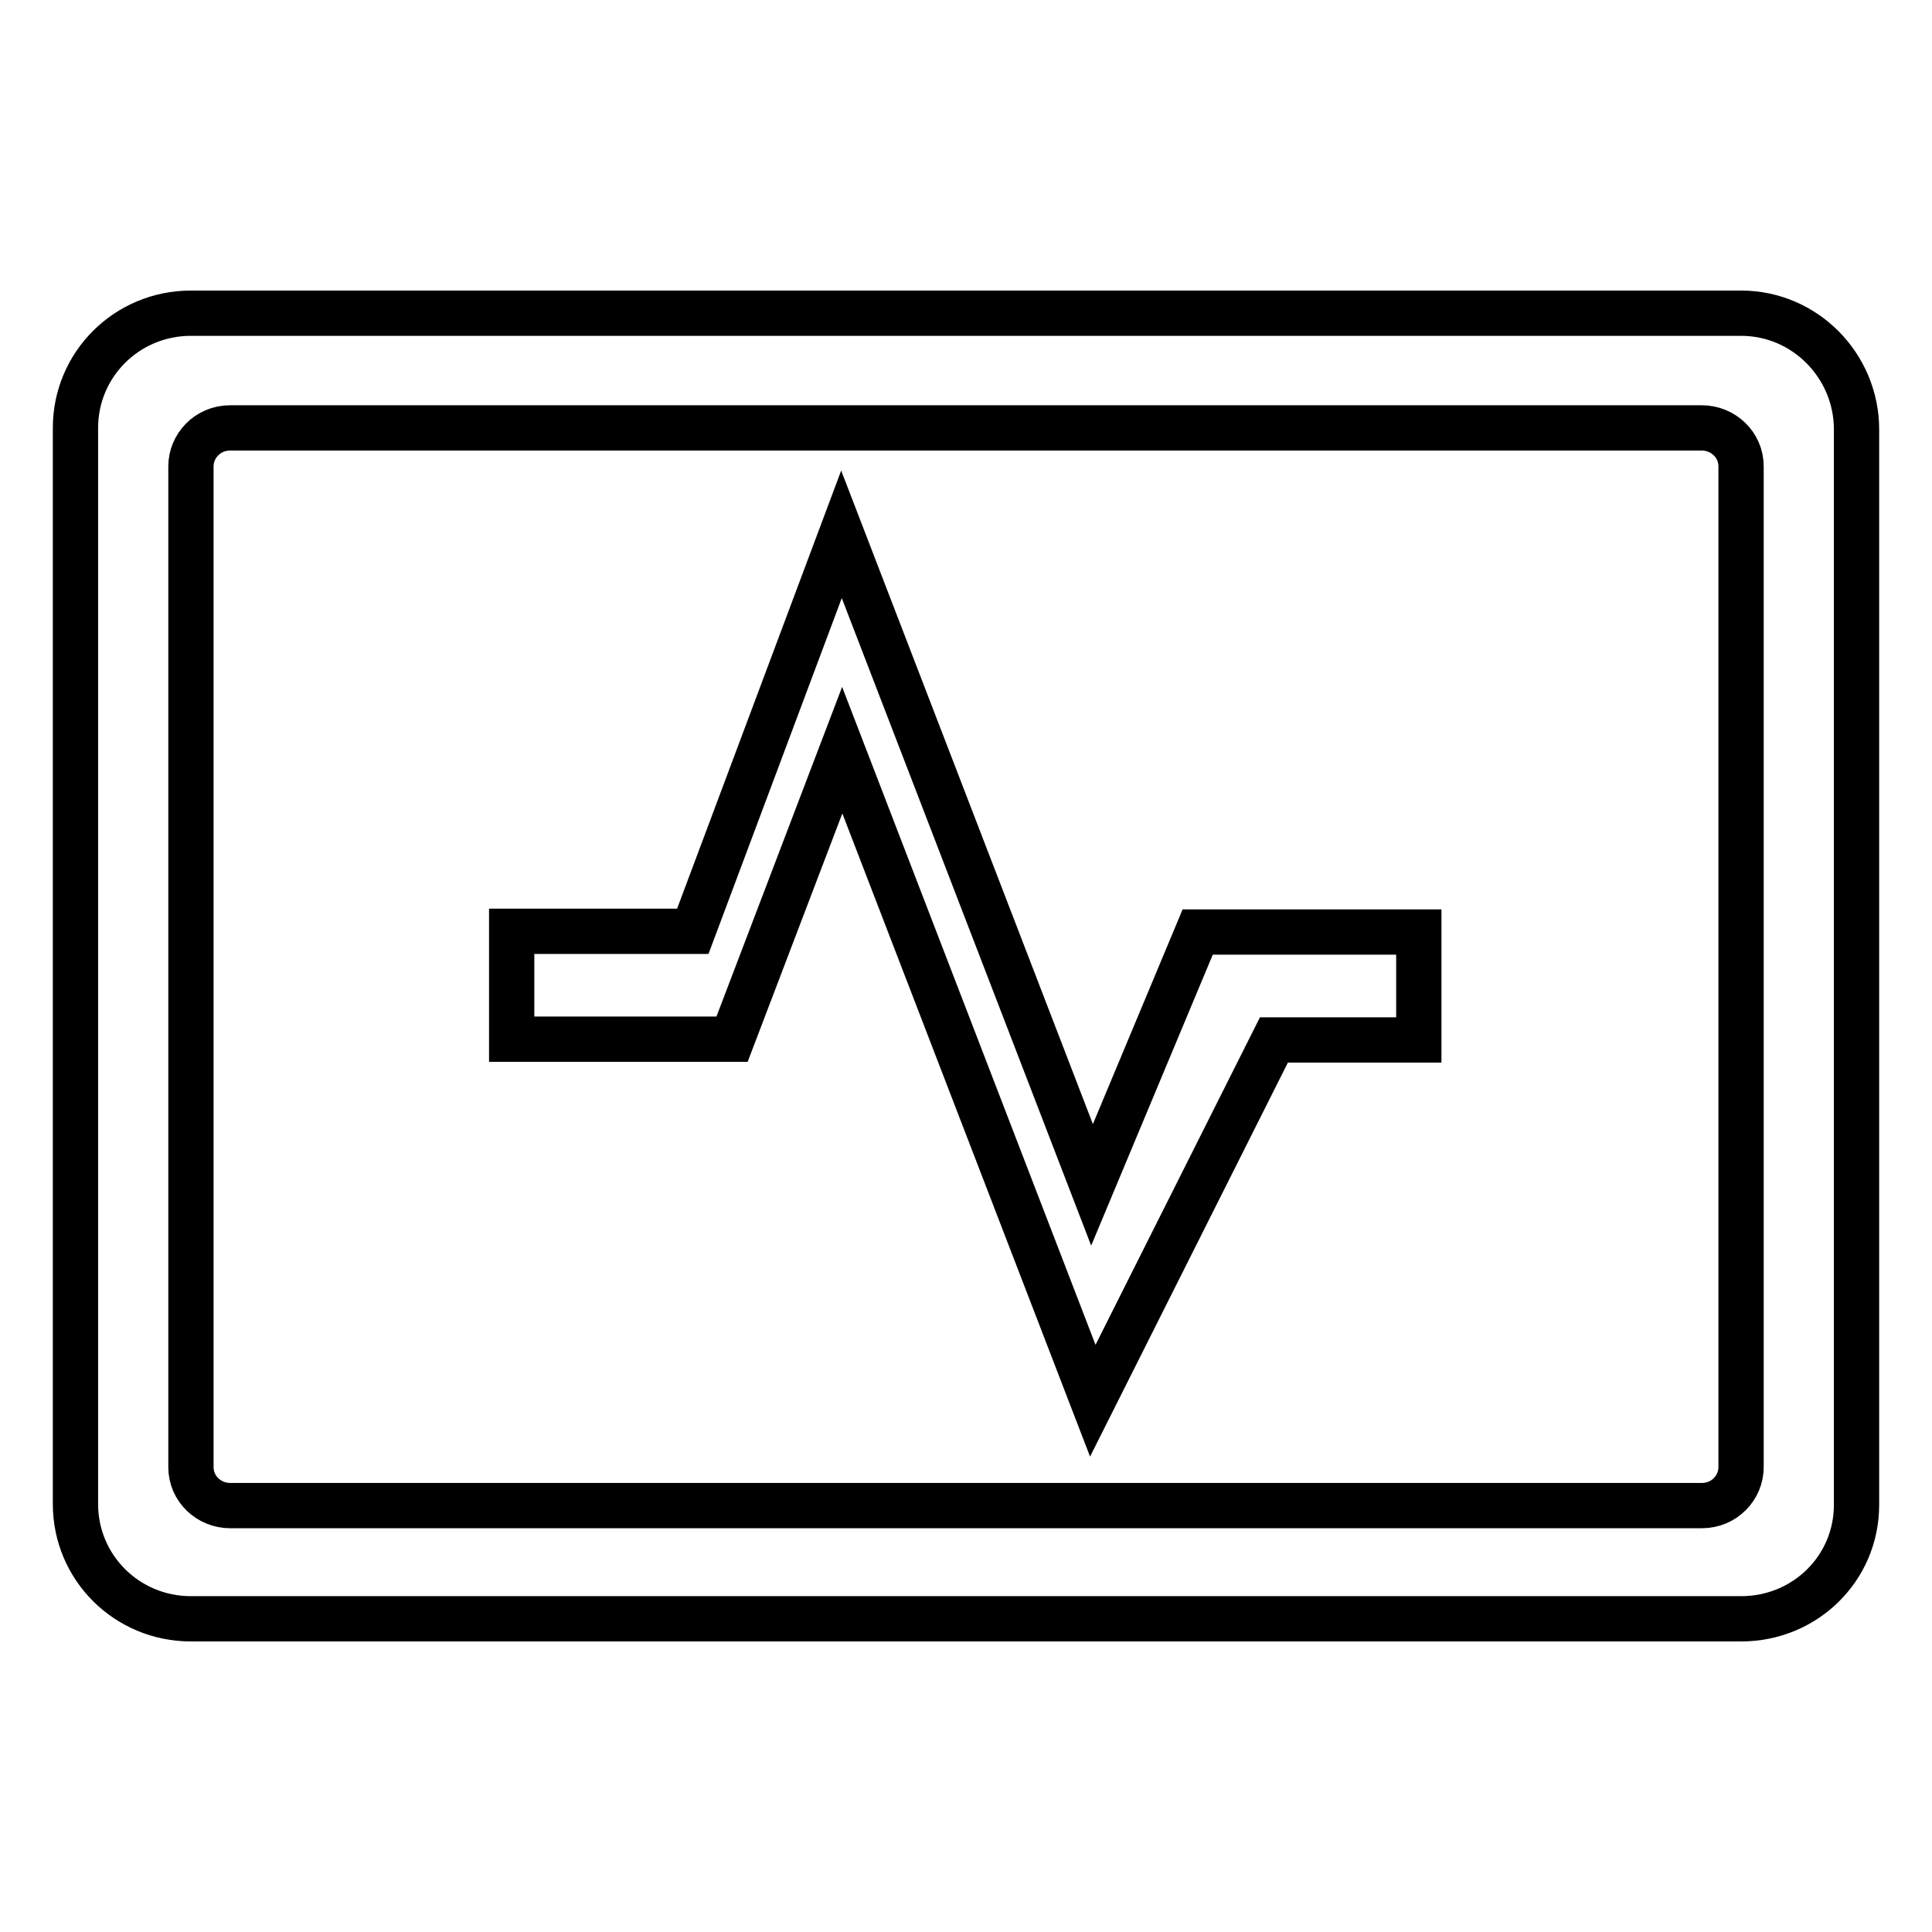 <?xml version="1.0" encoding="utf-8"?>
<!-- Svg Vector Icons : http://www.onlinewebfonts.com/icon -->
<!DOCTYPE svg PUBLIC "-//W3C//DTD SVG 1.1//EN" "http://www.w3.org/Graphics/SVG/1.1/DTD/svg11.dtd">
<svg version="1.1" xmlns="http://www.w3.org/2000/svg" xmlns:xlink="http://www.w3.org/1999/xlink" x="0px" y="0px" viewBox="0 0 256 256" enable-background="new 0 0 256 256" xml:space="preserve">
<g> <path stroke-width="6" fill-opacity="0" stroke="#000000"  d="M230.7,214.5H25.3c-8.5,0-15.3-6.8-15.3-15.2V56.7c0-8.4,6.8-15.2,15.3-15.2h205.4c8.5,0,15.3,7,15.3,15.4 v142.5C246,207.8,239.2,214.5,230.7,214.5z M230.7,61.8c0-2.9-2.4-5.1-5.2-5.1h-195c-3,0-5.2,2.4-5.2,5.1v132.6 c0,2.9,2.4,5.1,5.2,5.1h195c3,0,5.2-2.4,5.2-5.1V61.8z M144.8,185.6l-33.2-86.2L97,137.7H67.8v-14.3h24l19.7-52.6l33.2,86.2 l14-33.5H188v14.3h-19.2L144.8,185.6z"/></g>
</svg>